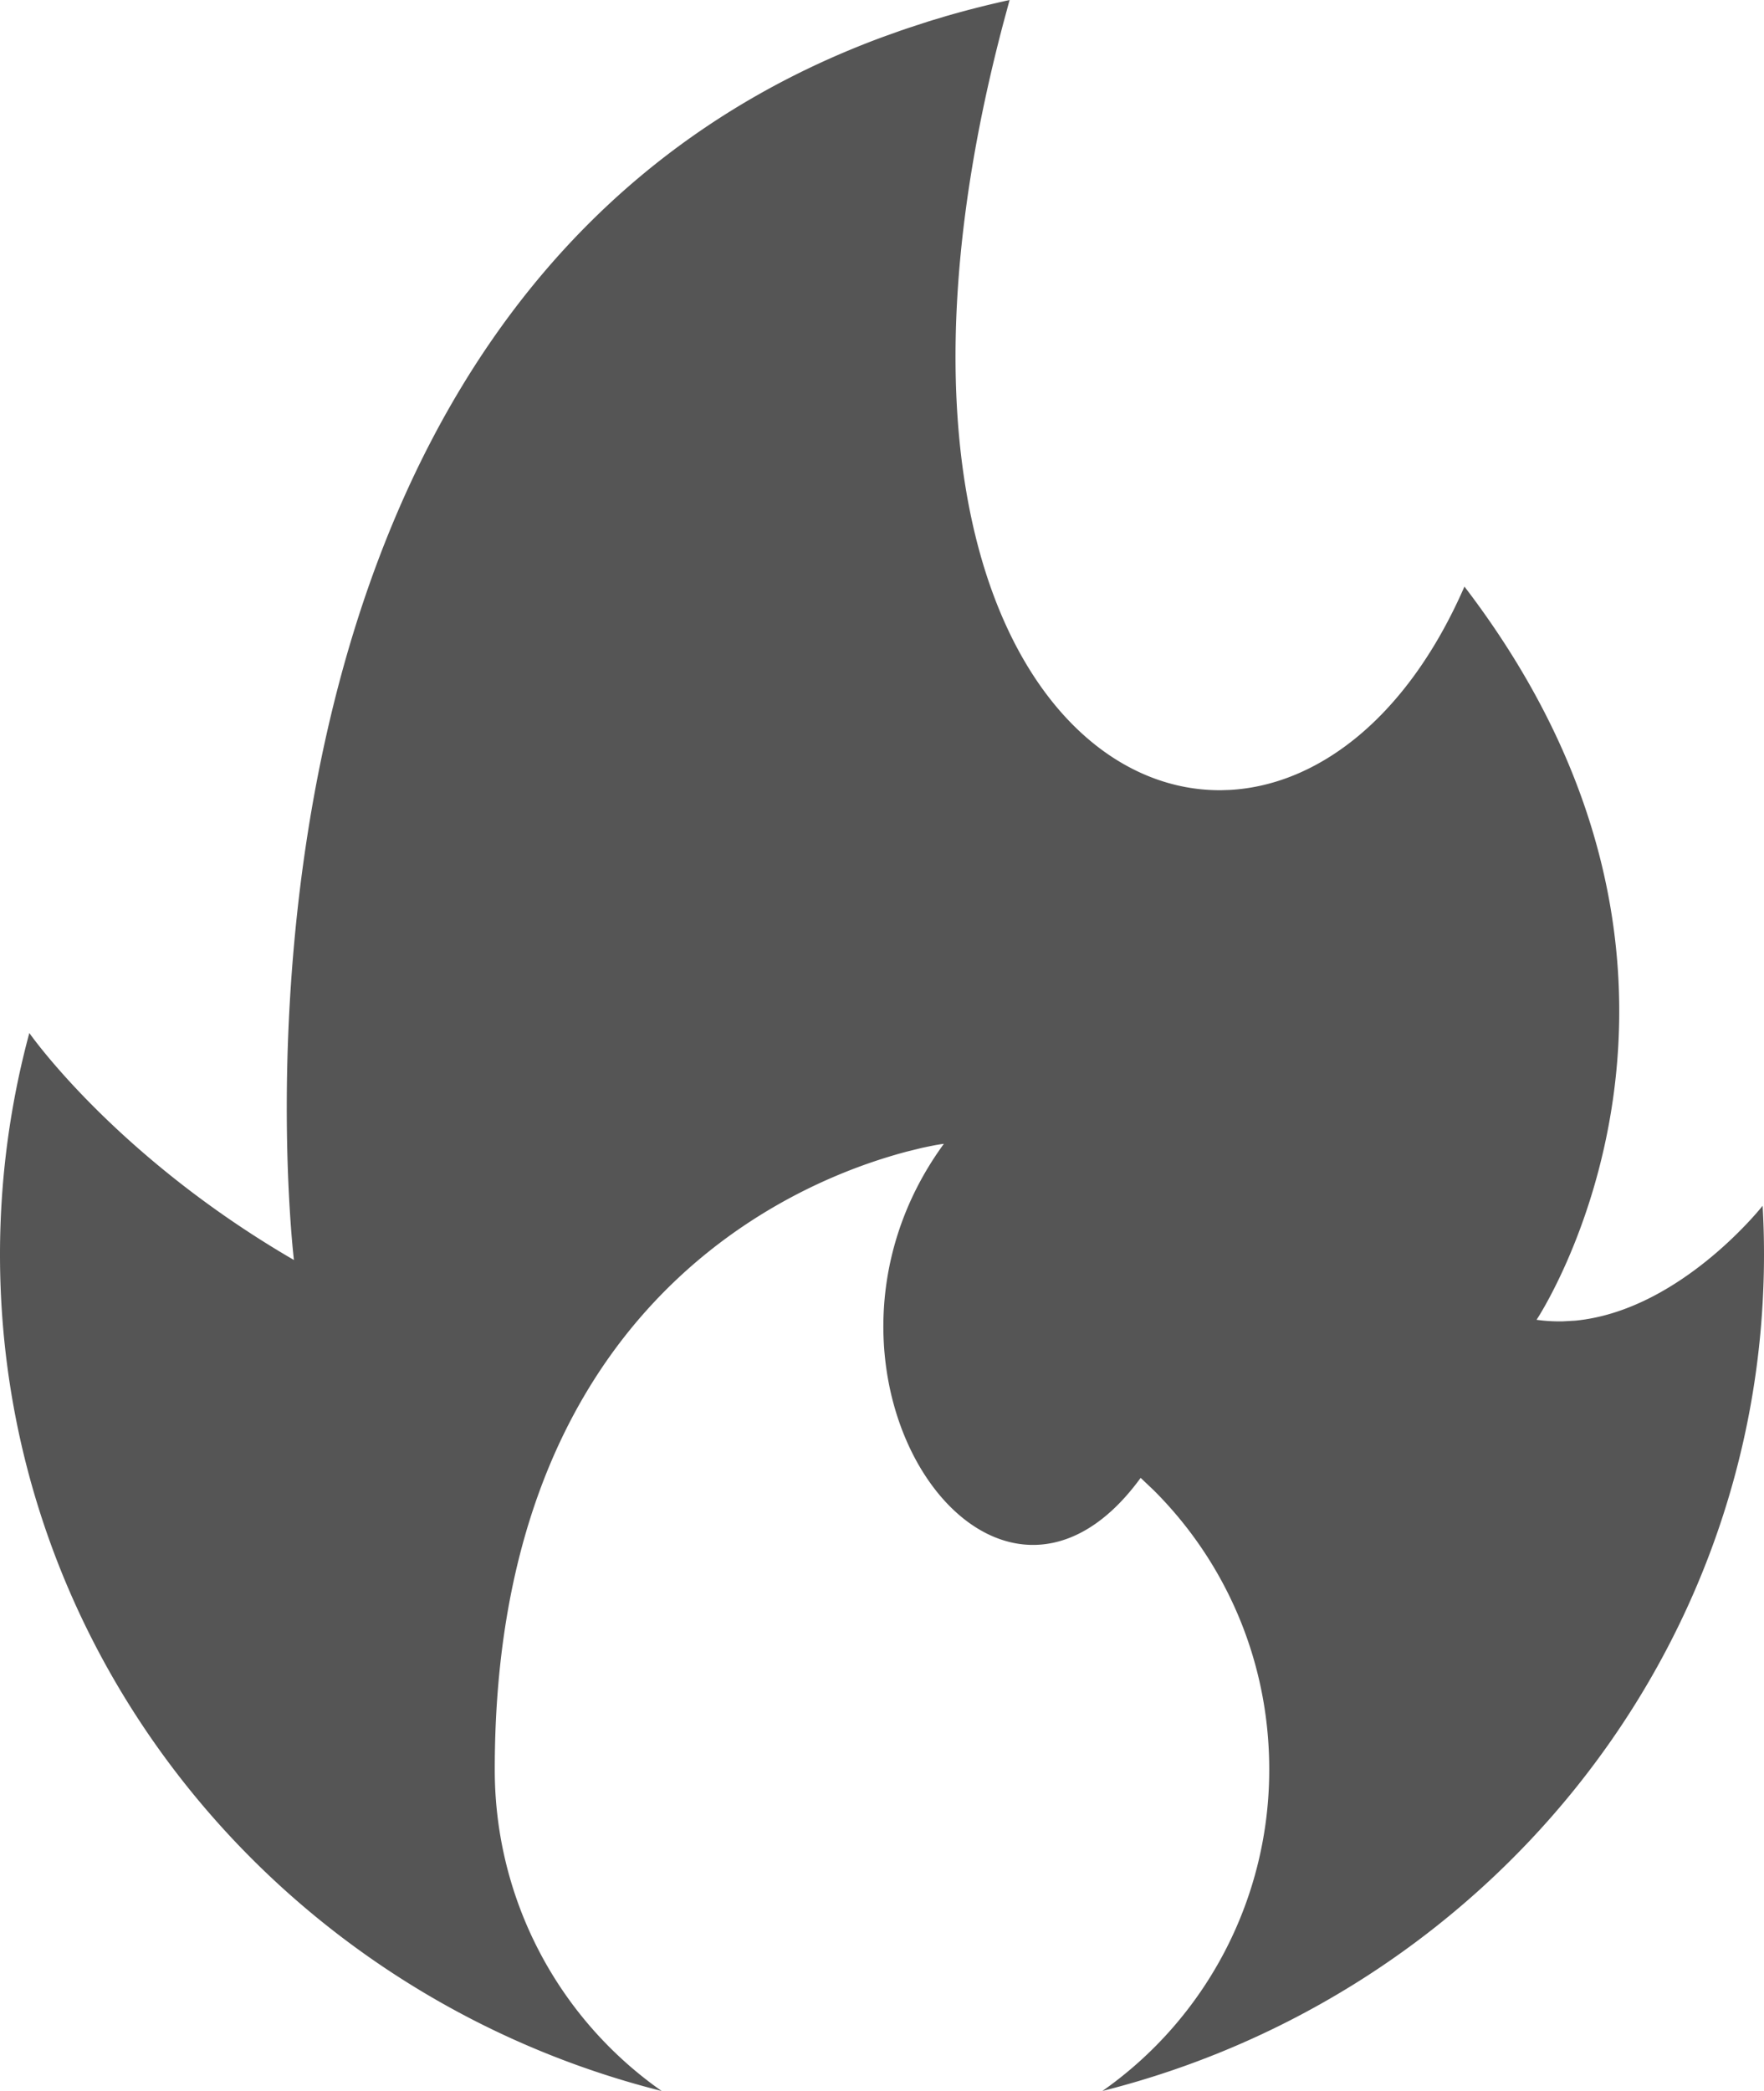 <svg xmlns="http://www.w3.org/2000/svg" width="27" height="32" viewBox="0 0 27 32"><path d="M14.422 17.508l-.015.002-.085.014-.126.025-.032.007-.048.01-.017.004-.227.056-.121.033-.112.033-.049.015c-1.842.563-6.017 2.588-6.017 9.368A6 6 0 0 0 10.127 32C4.303 30.533 0 25.359 0 19.2c0-1.172.157-2.309.449-3.391 0 0 1.308 1.881 4.05 3.474 0 0-1.779-14.717 9-18.712l.061-.022.218-.078.12-.041.31-.101.058-.018.223-.067A15.43 15.43 0 0 1 15.453 0l-.409.096.409-.096-.096.355c-.768 2.909-.88 5.292-.573 7.133.511 3.062 2.179 4.622 3.911 4.605l.126-.004c1.347-.073 2.715-1.098 3.594-3.112h0c4.585 5.993 1.104 11.221 1.104 11.221.134.019.267.026.398.024l.195-.011c1.608-.155 2.867-1.758 2.867-1.758h0A13.16 13.16 0 0 1 27 19.2c0 6.158-4.303 11.333-10.126 12.8a6 6 0 0 0 2.553-4.925c0-1.672-.678-3.184-1.771-4.271l-.197-.187c-2.292 3.146-5.557-1.626-3.012-5.112l-.024.003z" fill="#555"/></svg>